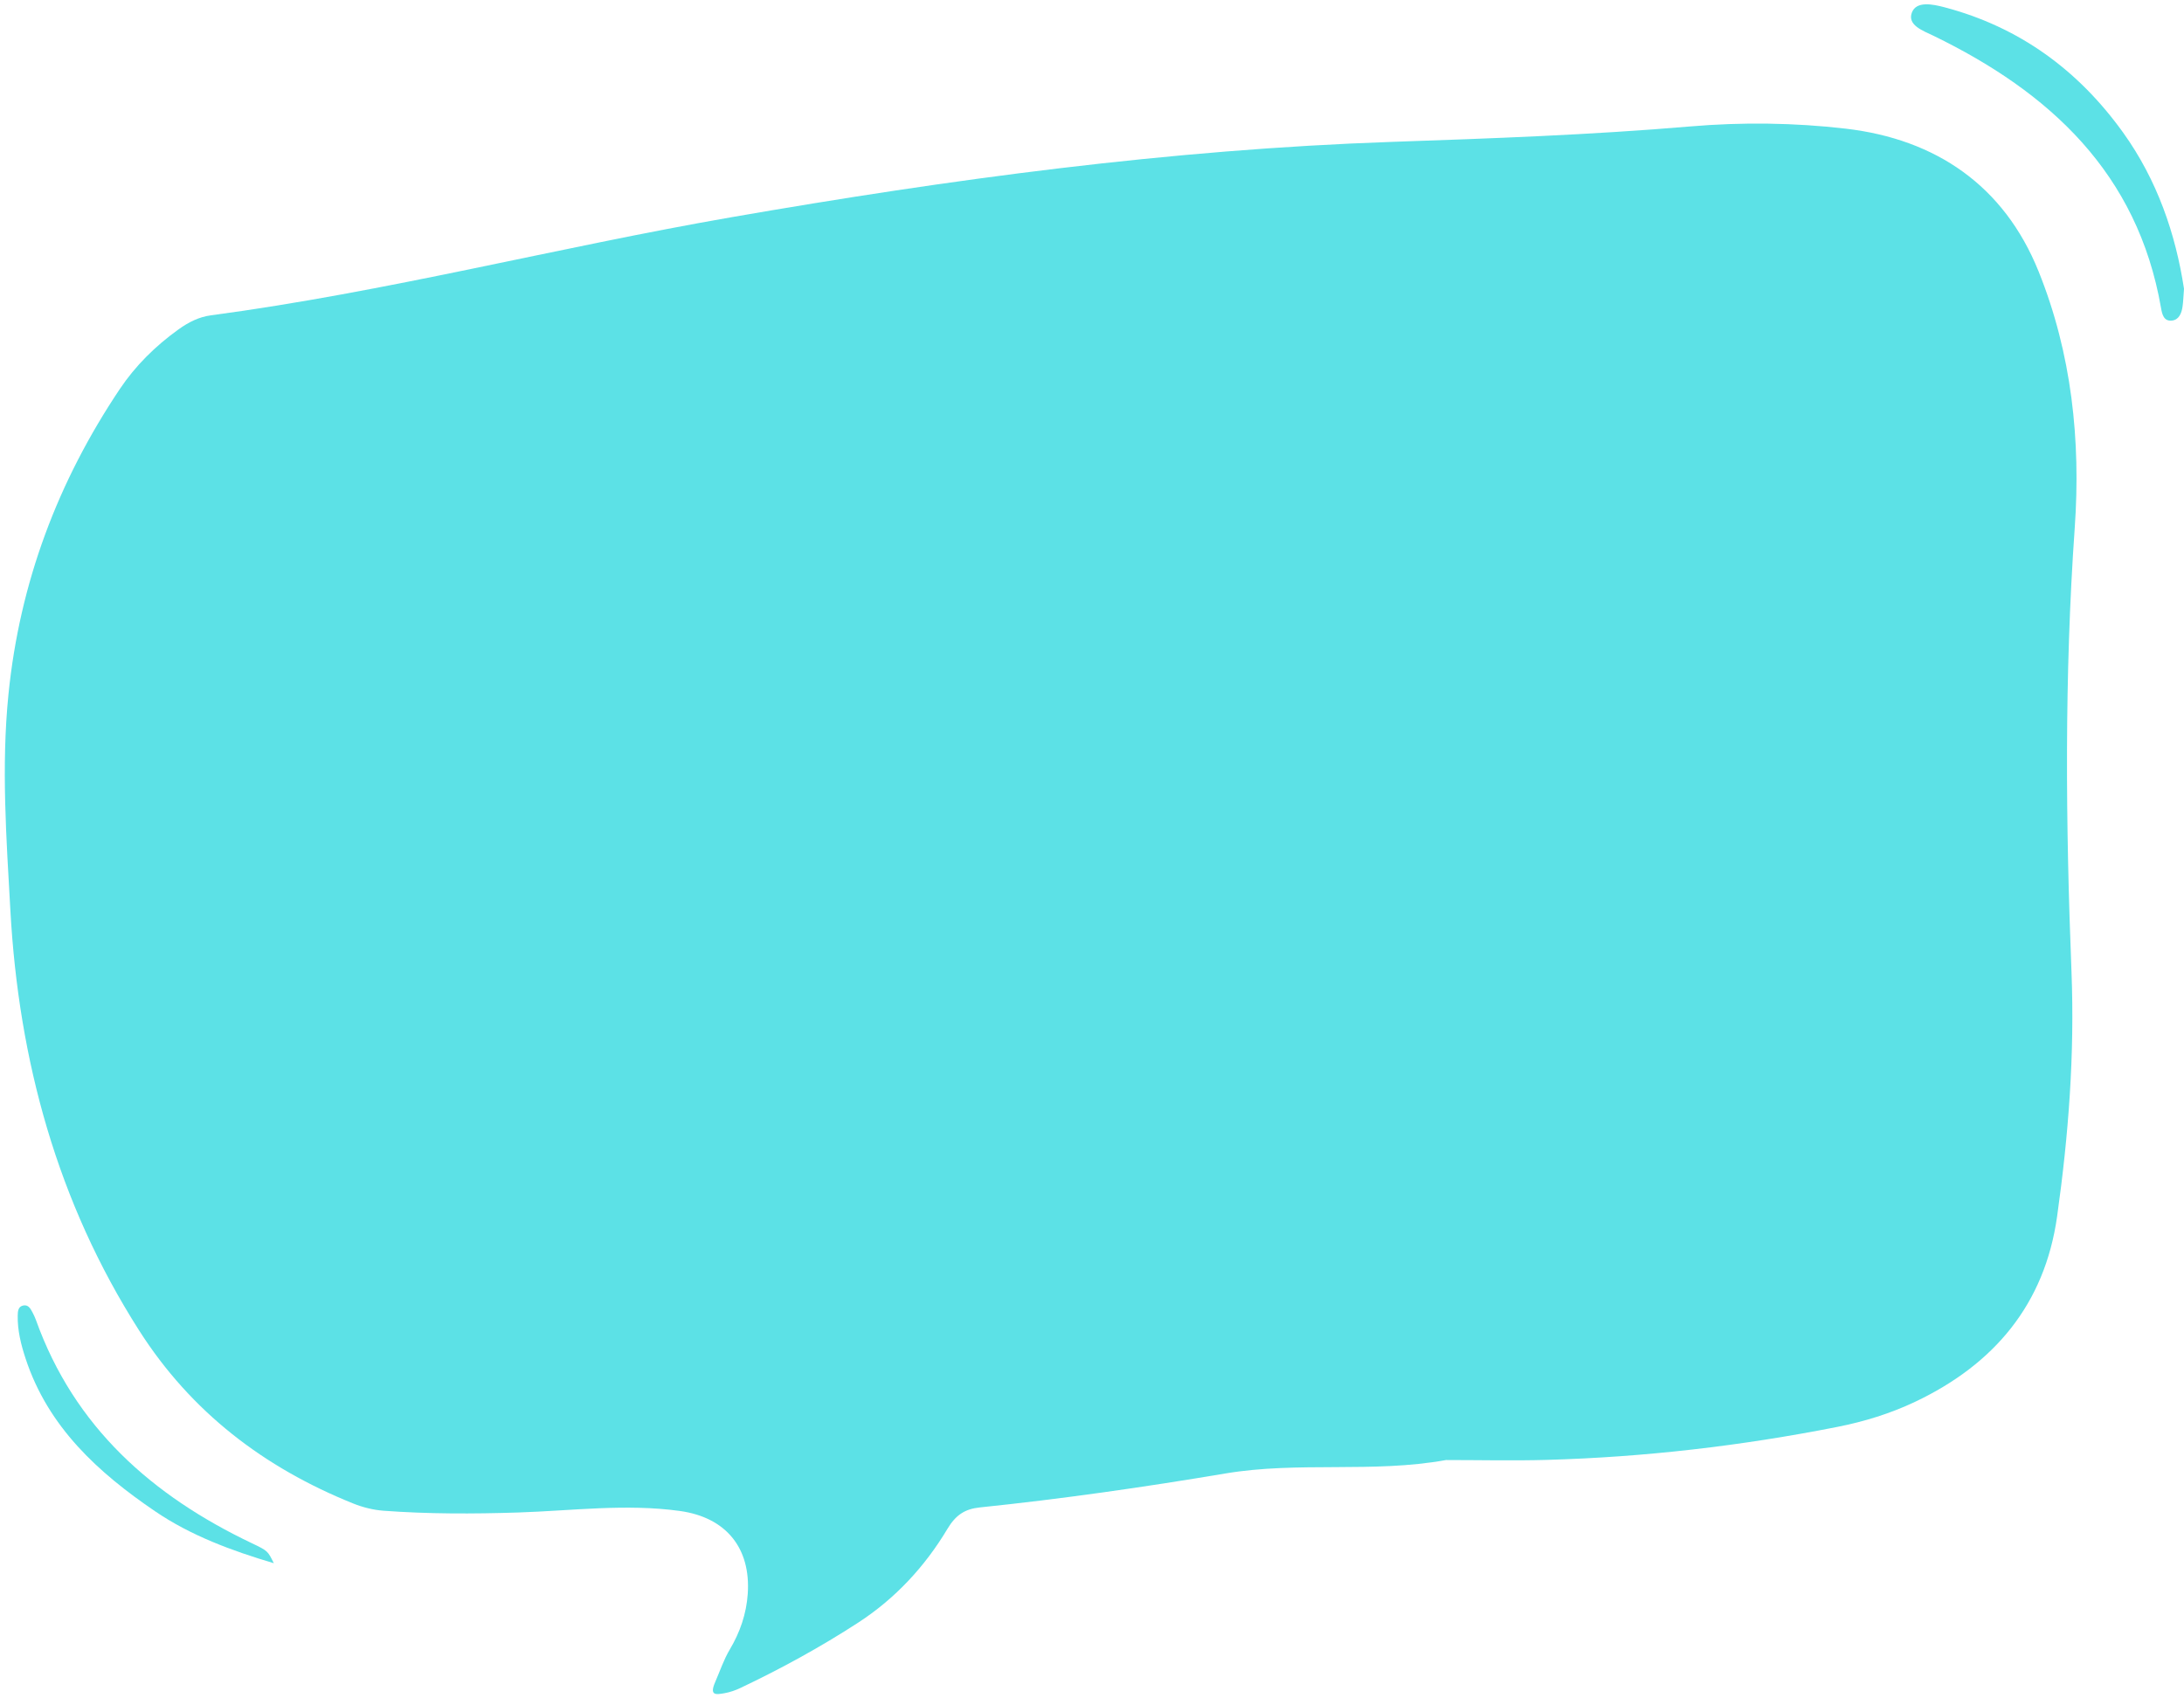 <?xml version="1.0" encoding="UTF-8" standalone="no"?><svg xmlns="http://www.w3.org/2000/svg" xmlns:xlink="http://www.w3.org/1999/xlink" fill="#000000" height="70" preserveAspectRatio="xMidYMid meet" version="1" viewBox="4.8 15.0 90.2 70.0" width="90" zoomAndPan="magnify"><g fill="#5ce1e6" id="change1_1"><path d="M88.995,26.134c-1.43-3.55-4.248-5.464-7.964-5.897c-2.117-0.247-4.282-0.274-6.424-0.092 c-4.102,0.35-8.217,0.496-12.328,0.638c-9.175,0.316-18.241,1.544-27.265,3.111c-7.187,1.248-14.265,3.089-21.507,4.054 c-0.487,0.065-0.916,0.28-1.334,0.58c-0.956,0.687-1.779,1.5-2.427,2.467c-2.559,3.822-4.132,7.995-4.596,12.602 c-0.302,2.991-0.086,5.968,0.079,8.938c0.344,6.198,1.939,12.048,5.314,17.341c2.153,3.377,5.165,5.67,8.839,7.149 c0.397,0.16,0.834,0.27,1.259,0.301c1.85,0.137,3.699,0.133,5.557,0.073c2.224-0.072,4.453-0.372,6.681-0.063 c1.904,0.264,2.934,1.527,2.803,3.425c-0.057,0.824-0.319,1.587-0.741,2.296c-0.252,0.423-0.405,0.891-0.6,1.337 c-0.252,0.576,0.018,0.534,0.387,0.468c0.225-0.04,0.449-0.119,0.656-0.217c1.677-0.796,3.303-1.686,4.861-2.698 c1.536-0.998,2.756-2.319,3.685-3.873c0.344-0.576,0.725-0.821,1.333-0.884c3.398-0.352,6.777-0.836,10.146-1.403 c3.019-0.508,6.083-0.007,9.112-0.555c1.389,0,2.779,0.033,4.167-0.006c4.033-0.114,8.029-0.58,11.987-1.361 c1.114-0.22,2.193-0.552,3.219-1.038c3.262-1.547,5.353-4.024,5.865-7.656c0.471-3.35,0.728-6.688,0.594-10.111 c-0.24-6.101-0.297-12.22,0.134-18.332C90.741,33.118,90.361,29.523,88.995,26.134z"/><path d="M95,26.85c-0.026,0.333-0.031,0.537-0.06,0.736c-0.039,0.271-0.145,0.547-0.439,0.579 c-0.34,0.037-0.406-0.267-0.451-0.528c-0.967-5.558-4.582-8.898-9.398-11.238c-0.425-0.207-1.089-0.433-0.89-0.96 c0.184-0.484,0.86-0.344,1.34-0.218c3.095,0.815,5.527,2.593,7.381,5.174C93.898,22.365,94.655,24.593,95,26.85z"/><path d="M16.108,79.494c-1.738-0.517-3.421-1.137-4.904-2.146c-2.351-1.599-4.414-3.478-5.344-6.299 c-0.191-0.579-0.34-1.168-0.328-1.783c0.003-0.172,0.013-0.372,0.226-0.417c0.21-0.045,0.302,0.129,0.384,0.284 c0.054,0.102,0.104,0.207,0.143,0.316c1.584,4.421,4.801,7.26,8.924,9.223C15.864,78.984,15.86,78.991,16.108,79.494z"/></g></svg>